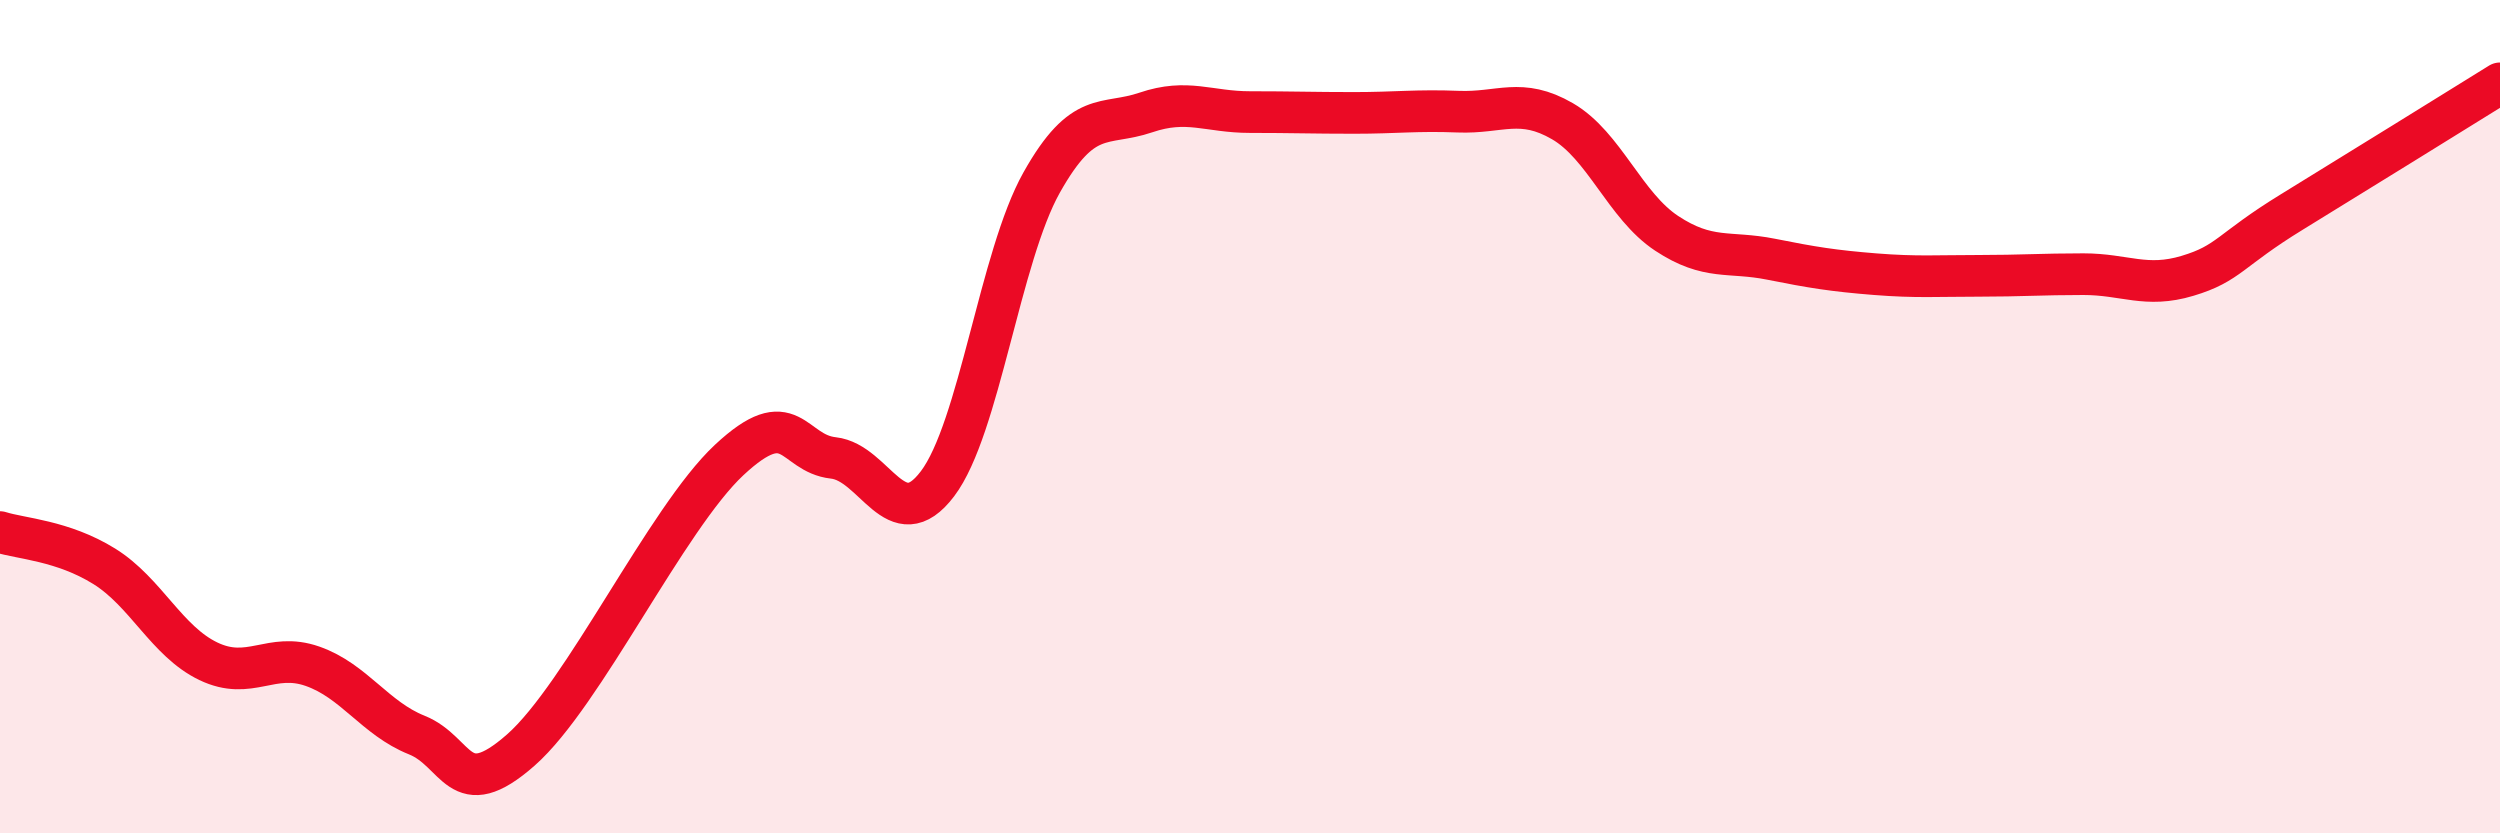 
    <svg width="60" height="20" viewBox="0 0 60 20" xmlns="http://www.w3.org/2000/svg">
      <path
        d="M 0,12.77 C 0.5,12.93 1.5,12.97 2.5,13.59 C 3.5,14.21 4,15.39 5,15.87 C 6,16.35 6.5,15.64 7.5,15.99 C 8.5,16.34 9,17.24 10,17.64 C 11,18.04 11,19.32 12.5,18 C 14,16.68 16,12.44 17.5,11.04 C 19,9.64 19,10.88 20,10.99 C 21,11.1 21.5,12.93 22.5,11.61 C 23.5,10.29 24,6.16 25,4.38 C 26,2.6 26.5,3.04 27.5,2.7 C 28.5,2.36 29,2.69 30,2.69 C 31,2.69 31.5,2.71 32.5,2.71 C 33.5,2.71 34,2.64 35,2.68 C 36,2.72 36.5,2.33 37.5,2.91 C 38.5,3.49 39,4.94 40,5.6 C 41,6.26 41.5,6.02 42.5,6.22 C 43.5,6.42 44,6.5 45,6.58 C 46,6.66 46.5,6.62 47.5,6.62 C 48.5,6.62 49,6.58 50,6.58 C 51,6.58 51.5,6.92 52.5,6.62 C 53.5,6.32 53.5,6.01 55,5.09 C 56.5,4.17 59,2.62 60,2L60 20L0 20Z"
        fill="#EB0A25"
        opacity="0.1"
        stroke-linecap="round"
        stroke-linejoin="round"
      />
      <path
        d="M 0,12.77 C 0.5,12.93 1.5,12.97 2.5,13.59 C 3.5,14.21 4,15.39 5,15.87 C 6,16.35 6.5,15.64 7.5,15.99 C 8.5,16.34 9,17.24 10,17.64 C 11,18.04 11,19.32 12.5,18 C 14,16.68 16,12.44 17.5,11.04 C 19,9.64 19,10.88 20,10.99 C 21,11.1 21.5,12.93 22.5,11.61 C 23.5,10.29 24,6.16 25,4.38 C 26,2.6 26.5,3.04 27.5,2.7 C 28.5,2.36 29,2.69 30,2.69 C 31,2.69 31.5,2.71 32.5,2.71 C 33.5,2.71 34,2.64 35,2.68 C 36,2.72 36.5,2.33 37.5,2.91 C 38.5,3.49 39,4.94 40,5.6 C 41,6.26 41.5,6.02 42.5,6.22 C 43.5,6.42 44,6.5 45,6.58 C 46,6.66 46.5,6.62 47.5,6.62 C 48.5,6.62 49,6.58 50,6.58 C 51,6.58 51.5,6.92 52.5,6.62 C 53.5,6.32 53.5,6.01 55,5.09 C 56.5,4.17 59,2.62 60,2"
        stroke="#EB0A25"
        stroke-width="1"
        fill="none"
        stroke-linecap="round"
        stroke-linejoin="round"
      />
    </svg>
  
